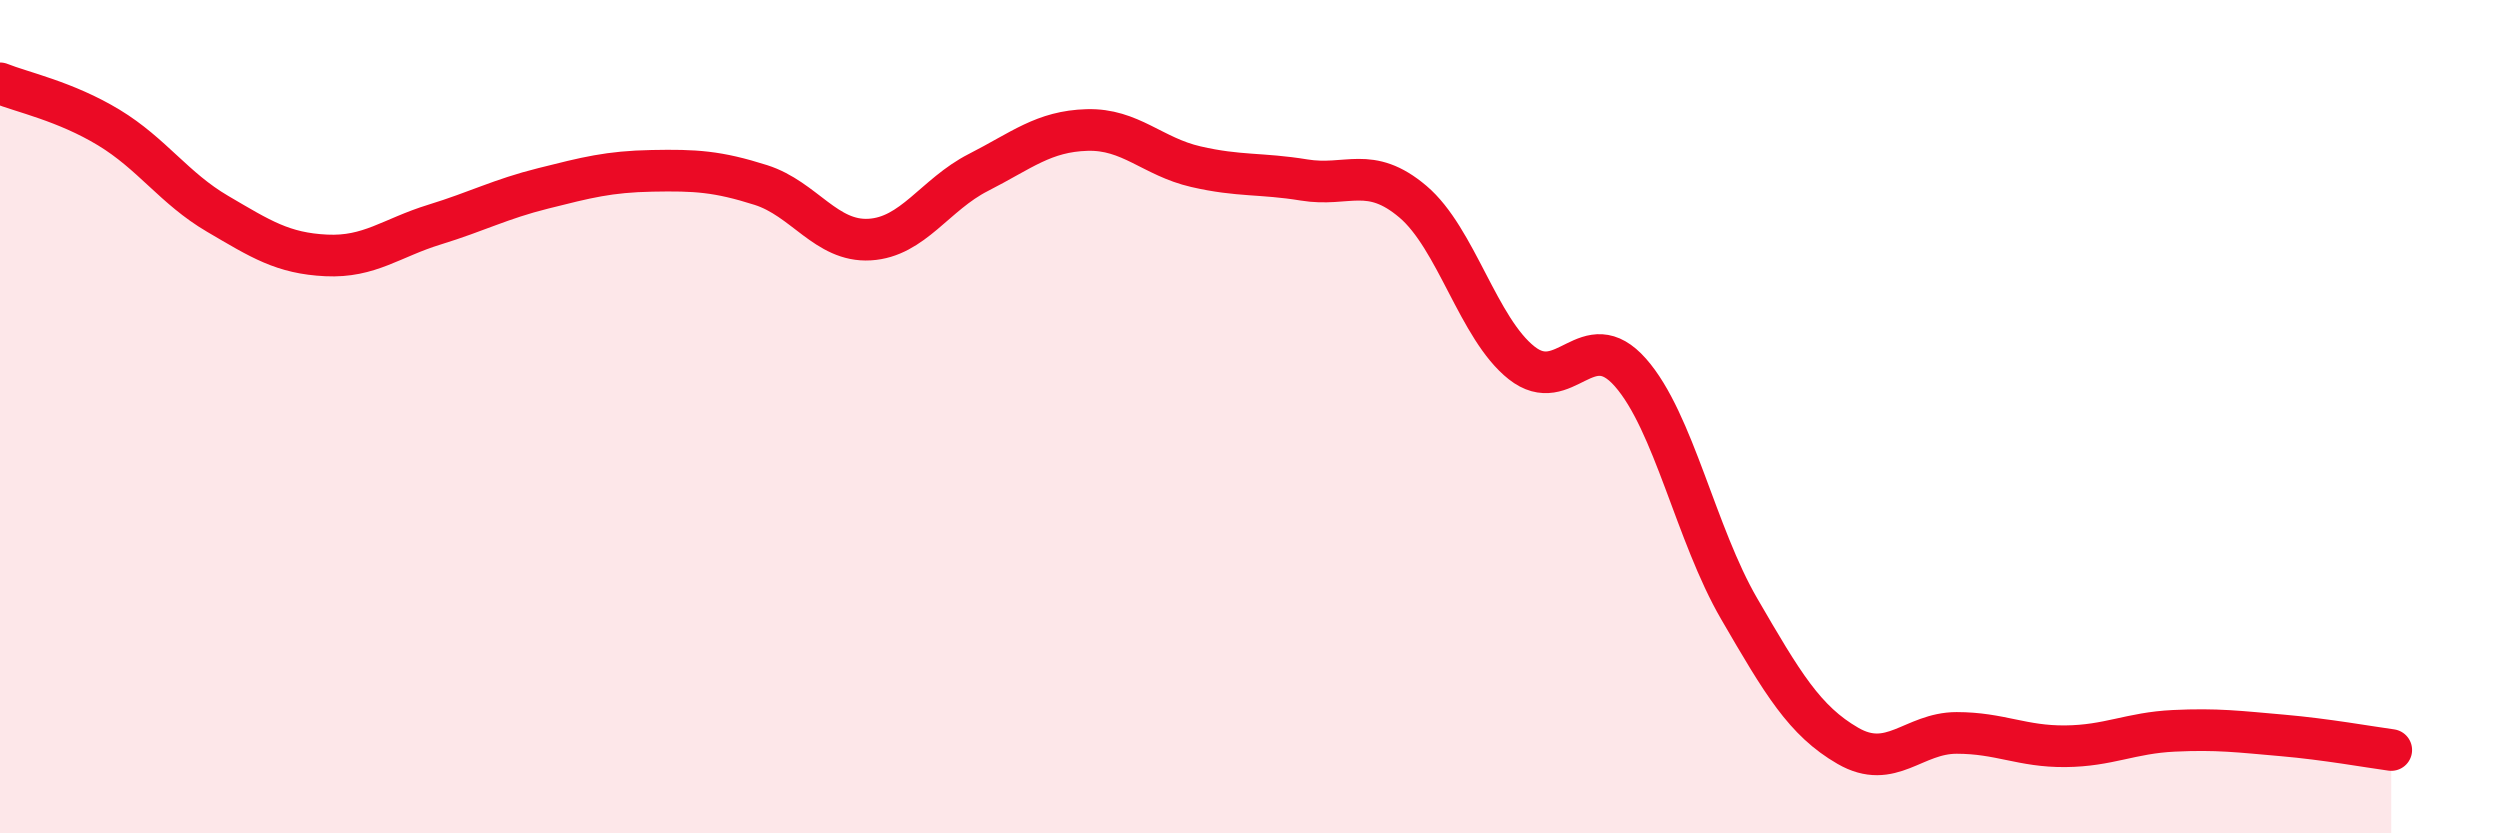 
    <svg width="60" height="20" viewBox="0 0 60 20" xmlns="http://www.w3.org/2000/svg">
      <path
        d="M 0,2 C 0.52,2.21 1.57,2.43 2.61,3.06 C 3.65,3.69 4.18,4.52 5.22,5.13 C 6.26,5.74 6.79,6.08 7.83,6.13 C 8.87,6.18 9.39,5.71 10.43,5.39 C 11.47,5.07 12,4.78 13.04,4.52 C 14.08,4.26 14.61,4.12 15.65,4.1 C 16.69,4.08 17.22,4.11 18.26,4.44 C 19.3,4.77 19.83,5.81 20.87,5.75 C 21.91,5.69 22.44,4.67 23.48,4.14 C 24.52,3.61 25.05,3.15 26.09,3.12 C 27.13,3.09 27.66,3.76 28.7,4 C 29.74,4.24 30.26,4.15 31.3,4.32 C 32.34,4.49 32.87,3.96 33.91,4.84 C 34.95,5.72 35.48,7.89 36.52,8.71 C 37.56,9.53 38.09,7.76 39.13,8.94 C 40.17,10.12 40.7,12.82 41.74,14.61 C 42.78,16.4 43.31,17.3 44.35,17.9 C 45.39,18.5 45.92,17.59 46.96,17.59 C 48,17.59 48.53,17.92 49.57,17.91 C 50.61,17.9 51.13,17.59 52.17,17.54 C 53.21,17.49 53.74,17.56 54.78,17.65 C 55.82,17.74 56.87,17.93 57.39,18L57.39 20L0 20Z"
        fill="#EB0A25"
        opacity="0.1"
        stroke-linecap="round"
        stroke-linejoin="round"
      />
      <path
        d="M 0,2 C 0.52,2.21 1.57,2.43 2.61,3.06 C 3.65,3.69 4.18,4.52 5.22,5.13 C 6.26,5.74 6.79,6.08 7.83,6.13 C 8.87,6.18 9.39,5.71 10.43,5.39 C 11.47,5.07 12,4.78 13.04,4.52 C 14.08,4.26 14.61,4.12 15.65,4.1 C 16.69,4.08 17.22,4.11 18.26,4.44 C 19.3,4.77 19.83,5.81 20.87,5.75 C 21.91,5.69 22.44,4.67 23.48,4.14 C 24.52,3.61 25.05,3.15 26.09,3.12 C 27.13,3.09 27.66,3.76 28.7,4 C 29.74,4.24 30.26,4.15 31.3,4.32 C 32.34,4.49 32.87,3.96 33.91,4.84 C 34.95,5.72 35.48,7.89 36.52,8.71 C 37.56,9.53 38.09,7.76 39.13,8.94 C 40.17,10.12 40.7,12.82 41.74,14.61 C 42.78,16.4 43.31,17.3 44.35,17.9 C 45.39,18.5 45.92,17.59 46.96,17.59 C 48,17.59 48.53,17.92 49.57,17.91 C 50.61,17.9 51.13,17.59 52.17,17.54 C 53.21,17.49 53.74,17.56 54.78,17.65 C 55.82,17.74 56.87,17.93 57.39,18"
        stroke="#EB0A25"
        stroke-width="1"
        fill="none"
        stroke-linecap="round"
        stroke-linejoin="round"
      />
    </svg>
  